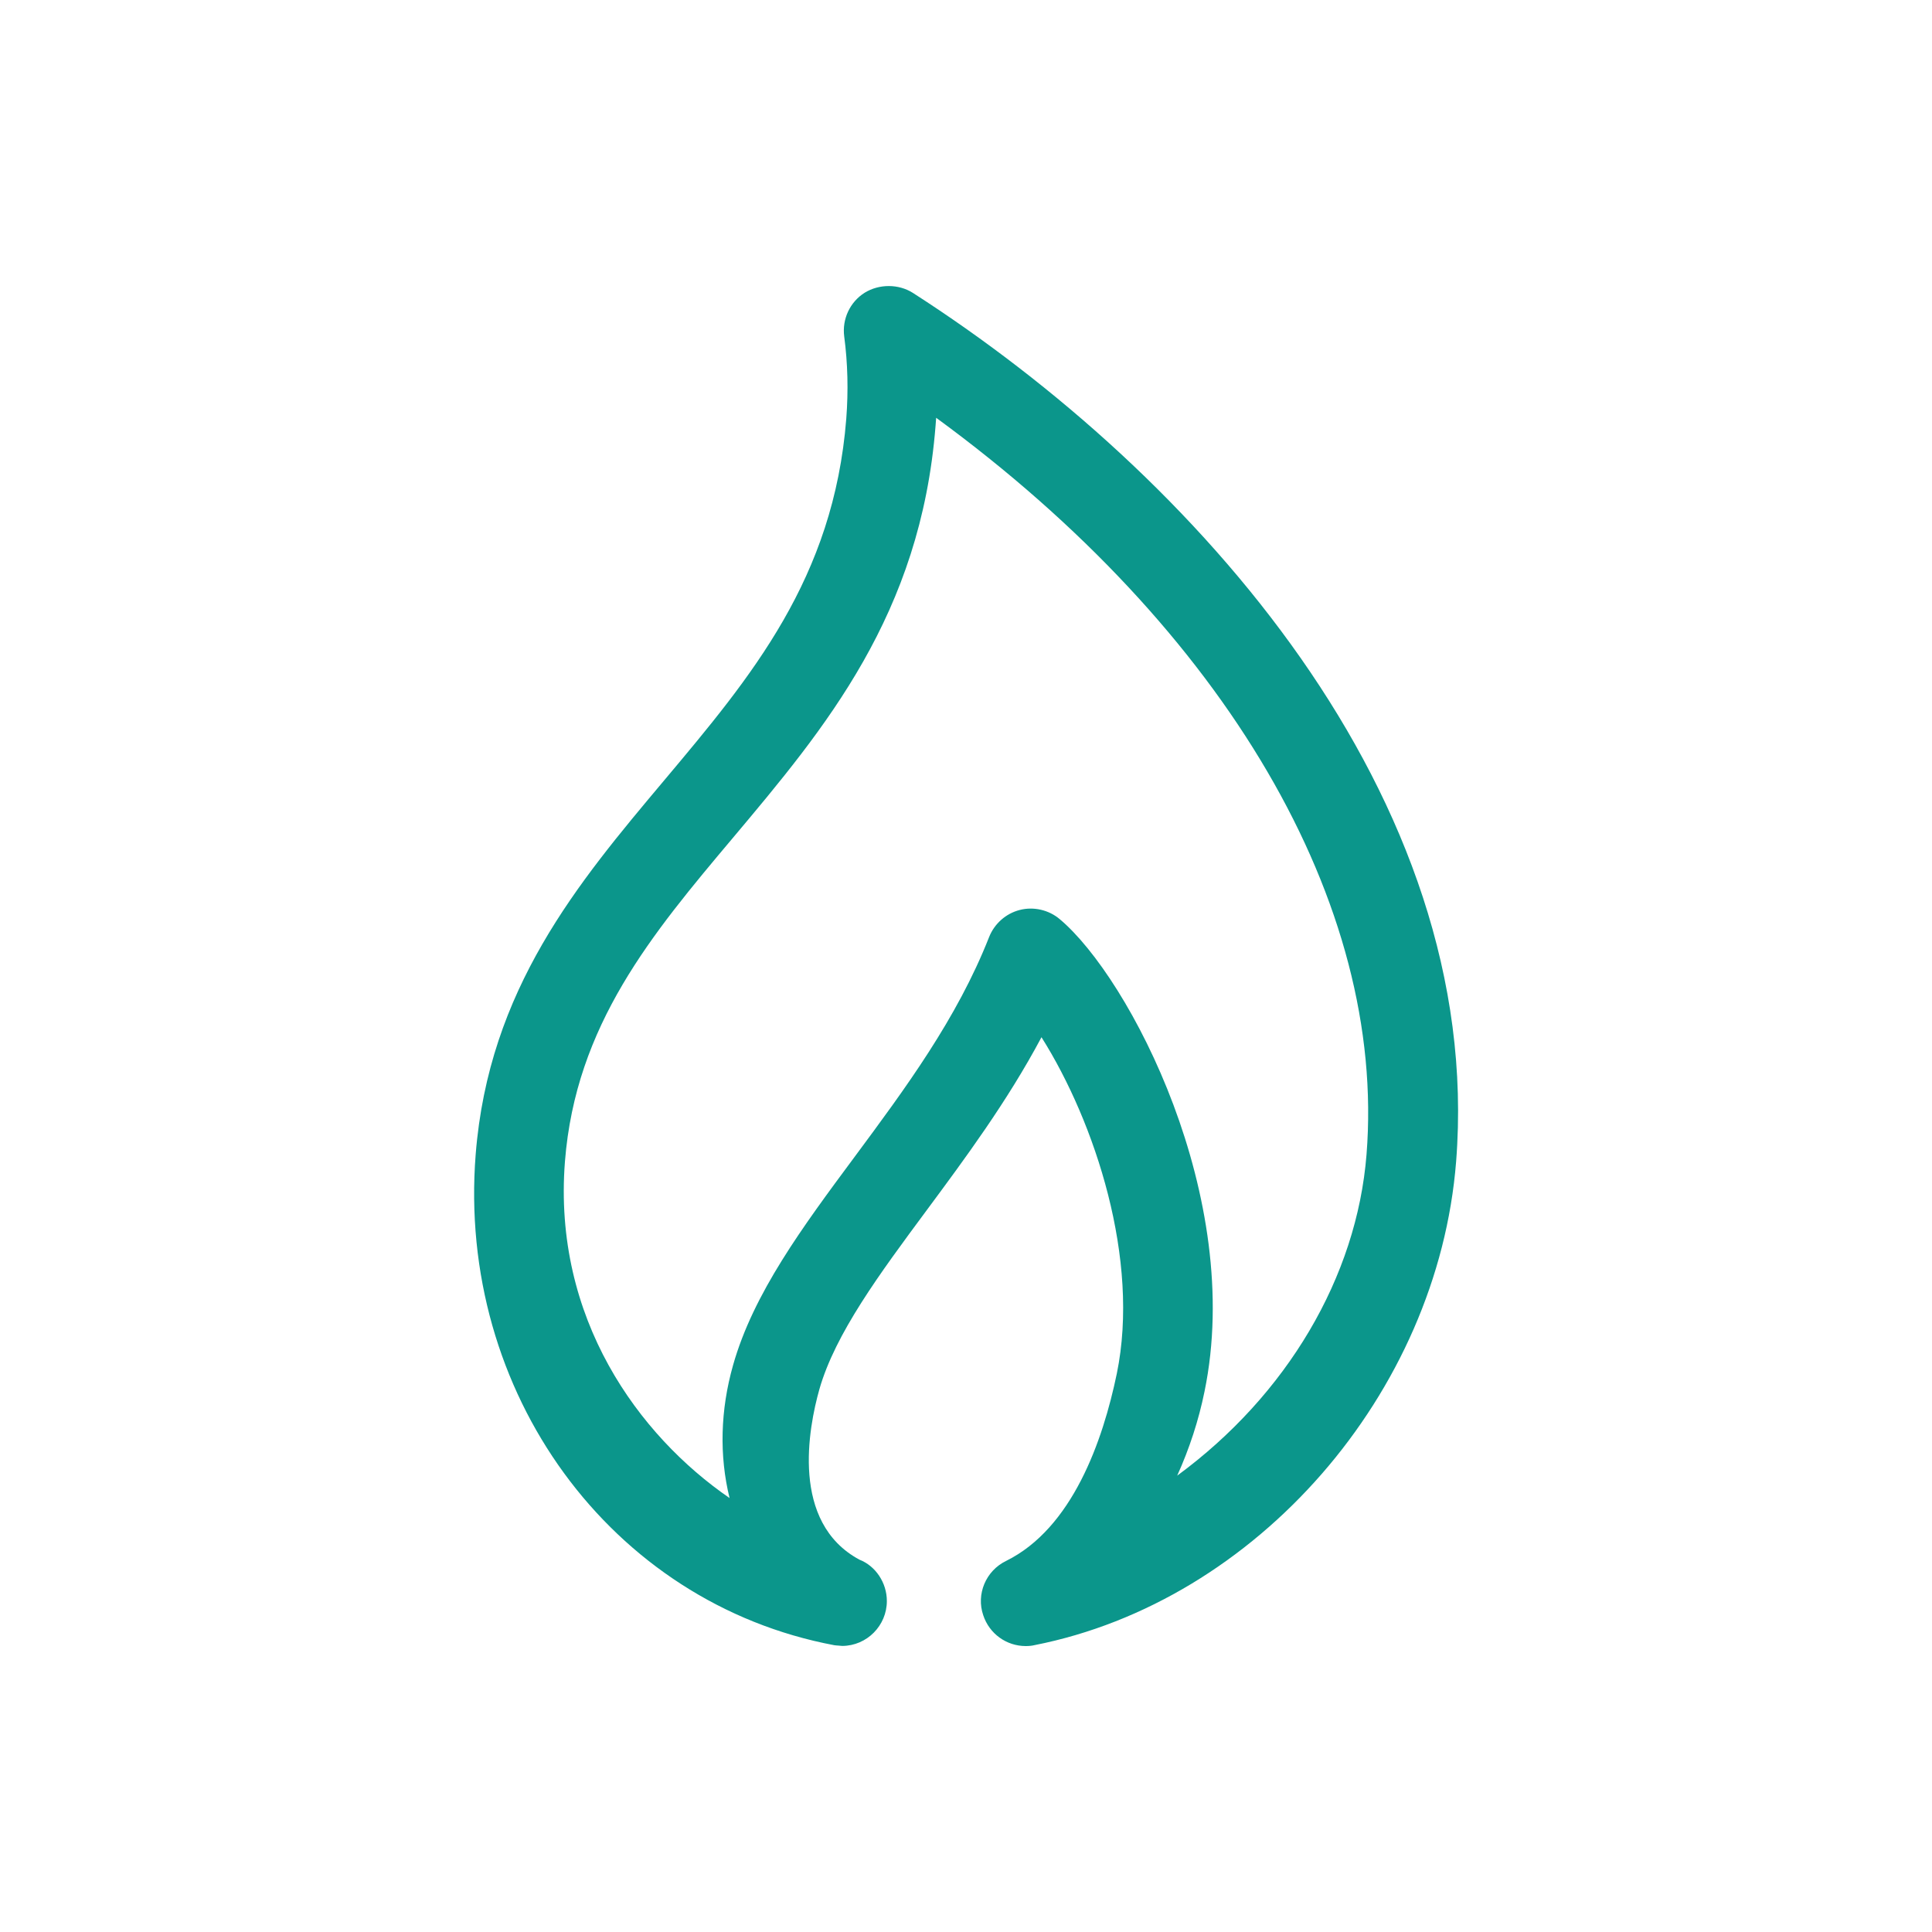 <?xml version="1.0" encoding="utf-8"?>
<!-- Generator: Adobe Illustrator 15.1.0, SVG Export Plug-In . SVG Version: 6.00 Build 0)  -->
<!DOCTYPE svg PUBLIC "-//W3C//DTD SVG 1.1//EN" "http://www.w3.org/Graphics/SVG/1.1/DTD/svg11.dtd">
<svg version="1.1" id="Calque_1" xmlns="http://www.w3.org/2000/svg" xmlns:xlink="http://www.w3.org/1999/xlink" x="0px" y="0px"
	 width="29px" height="29px" viewBox="0 0 29 29" enable-background="new 0 0 29 29" xml:space="preserve">
<path fill="#0B968B" d="M13.702,4.396c-0.215-0.136-0.505-0.136-0.723-0.002c-0.221,0.139-0.341,0.396-0.307,0.657
	c0.053,0.4,0.063,0.815,0.031,1.232c-0.189,2.402-1.425,3.873-2.733,5.43c-1.295,1.541-2.634,3.133-2.83,5.616
	c-0.282,3.568,2.026,6.734,5.382,7.366c0.037,0.006,0.074,0.005,0.121,0.011c0.369-0.002,0.669-0.305,0.669-0.674
	c0-0.276-0.171-0.528-0.412-0.621c-1.036-0.558-0.765-1.974-0.601-2.557c0.239-0.837,0.905-1.735,1.611-2.688
	c0.568-0.767,1.208-1.629,1.723-2.597c0.808,1.282,1.481,3.341,1.131,5.048c-0.21,1.013-0.668,2.322-1.662,2.813
	c-0.305,0.148-0.452,0.5-0.343,0.816c0.091,0.276,0.347,0.462,0.638,0.462c0.051,0,0.096-0.005,0.132-0.014
	c3.332-0.656,6.053-3.776,6.328-7.259C22.287,11.96,17.928,7.11,13.702,4.396z M18.08,20.888c0.601-2.908-1.122-6.211-2.174-7.092
	c-0.163-0.138-0.391-0.191-0.6-0.137c-0.207,0.053-0.379,0.205-0.459,0.406c-0.483,1.228-1.264,2.281-2.02,3.301
	c-0.781,1.053-1.518,2.047-1.823,3.124c-0.192,0.676-0.209,1.359-0.053,1.996c-1.363-0.937-2.655-2.696-2.471-5.051
	c0.162-2.053,1.307-3.415,2.519-4.856c1.387-1.65,2.821-3.355,3.044-6.188c0.003-0.04,0.007-0.08,0.009-0.12
	c4.347,3.18,6.758,7.3,6.46,11.058c-0.146,1.842-1.197,3.613-2.842,4.821C17.854,21.743,17.992,21.32,18.08,20.888z"/>
</svg>
